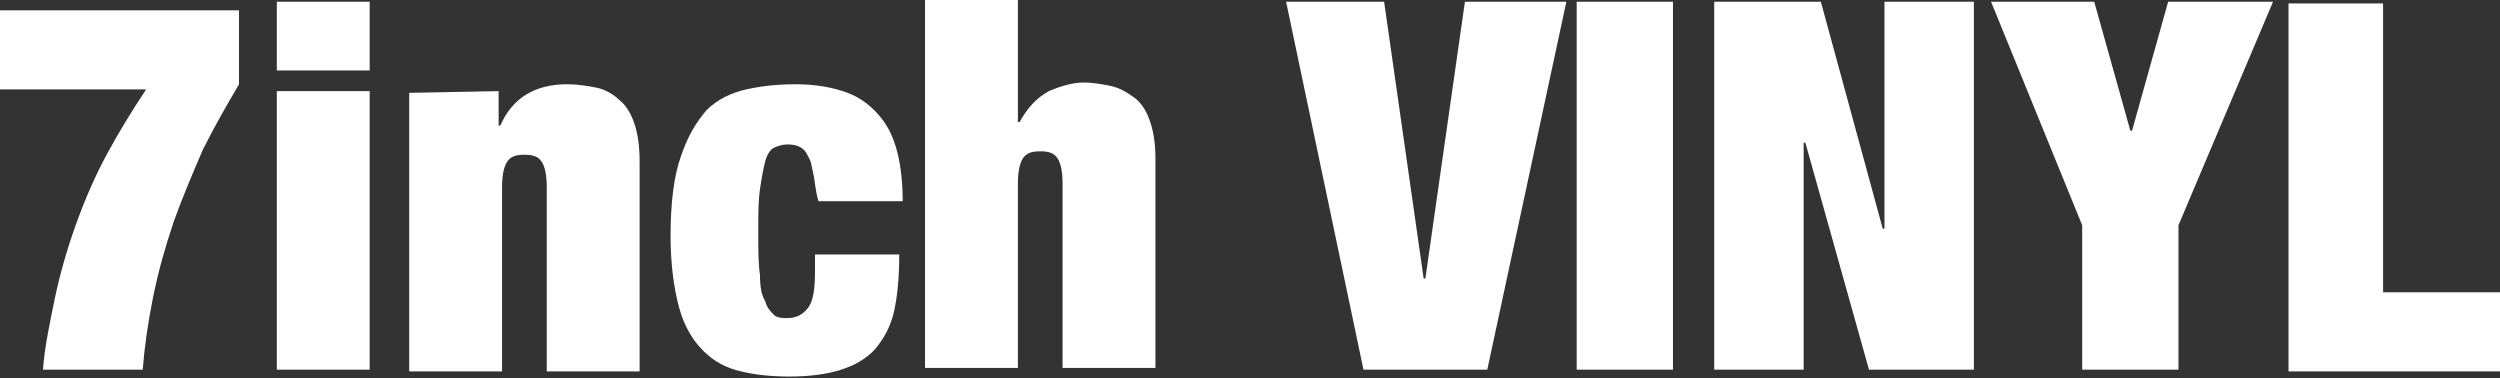 <?xml version="1.0" encoding="utf-8"?>
<!-- Generator: Adobe Illustrator 22.0.1, SVG Export Plug-In . SVG Version: 6.00 Build 0)  -->
<svg version="1.1" id="レイヤー_1" xmlns="http://www.w3.org/2000/svg" xmlns:xlink="http://www.w3.org/1999/xlink" x="0px"
	 y="0px" width="145.4px" height="22px" viewBox="0 0 145.4 22" style="enable-background:new 0 0 145.4 22;" xml:space="preserve">
<rect x="0" y="0" width="145.4" height="22" fill="#333333" stroke="none"/>
<style type="text/css">
	.st0{fill:#FFFFFF;}
</style>
<g>
	<path class="st0" d="M13.9,0.7v4.2c-0.7,1.2-1.4,2.4-2.1,3.8c-0.6,1.4-1.2,2.8-1.7,4.2c-0.5,1.5-0.9,2.9-1.2,4.4s-0.5,2.9-0.6,4.2
		H2.5c0.1-1.4,0.4-2.7,0.7-4.2c0.3-1.4,0.7-2.8,1.2-4.2S5.5,10.3,6.2,9s1.5-2.6,2.3-3.8H0V0.6h13.9V0.7z"/>
	<path class="st0" d="M21.5,0.1v4h-5.4v-4H21.5z M21.5,5.3v16.2h-5.4V5.3H21.5z"/>
	<path class="st0" d="M29,5.3v2h0.1c0.7-1.6,2-2.4,3.9-2.4c0.6,0,1.2,0.1,1.7,0.2c0.5,0.1,1,0.4,1.3,0.7c0.4,0.3,0.7,0.8,0.9,1.4
		c0.2,0.6,0.3,1.3,0.3,2.2v12.2h-5.4V10.9c0-0.7-0.1-1.2-0.3-1.5C31.3,9.1,31,9,30.5,9s-0.8,0.1-1,0.4c-0.2,0.3-0.3,0.8-0.3,1.5
		v10.7h-5.4V5.4L29,5.3L29,5.3z"/>
	<path class="st0" d="M47.3,10.1c-0.1-0.4-0.1-0.7-0.3-1c-0.2-0.5-0.6-0.7-1.2-0.7c-0.3,0-0.6,0.1-0.8,0.2c-0.2,0.1-0.4,0.4-0.5,0.8
		c-0.1,0.4-0.2,0.9-0.3,1.6c-0.1,0.7-0.1,1.5-0.1,2.5s0,1.8,0.1,2.5c0,0.7,0.1,1.2,0.3,1.5c0.1,0.4,0.3,0.6,0.5,0.8s0.5,0.2,0.8,0.2
		c0.5,0,0.9-0.2,1.2-0.6c0.3-0.4,0.4-1.1,0.4-2.1v-1h4.9c0,1.3-0.1,2.4-0.3,3.3c-0.2,0.9-0.6,1.6-1.1,2.2c-1,1.1-2.7,1.6-5,1.6
		c-1,0-2-0.1-2.8-0.3c-0.9-0.2-1.6-0.6-2.2-1.2c-0.6-0.6-1.1-1.4-1.4-2.5S39,15.4,39,13.7c0-1.9,0.2-3.5,0.6-4.6
		c0.4-1.2,0.9-2,1.5-2.7c0.6-0.6,1.4-1,2.3-1.2s1.8-0.3,2.9-0.3c1.2,0,2.2,0.2,3,0.5s1.4,0.8,1.9,1.4c0.5,0.6,0.8,1.3,1,2.1
		s0.3,1.8,0.3,2.8h-4.9C47.4,11,47.4,10.5,47.3,10.1z"/>
	<path class="st0" d="M59.2,0.1v7h0.1c0.5-0.9,1-1.4,1.7-1.8c0.7-0.3,1.4-0.5,2-0.5s1.1,0.1,1.6,0.2c0.5,0.1,1,0.4,1.4,0.7
		s0.7,0.8,0.9,1.4c0.2,0.6,0.3,1.3,0.3,2.1v12.2h-5.4V10.7c0-0.7-0.1-1.2-0.3-1.5c-0.2-0.3-0.5-0.4-1-0.4s-0.8,0.1-1,0.4
		c-0.2,0.3-0.3,0.8-0.3,1.5v10.7h-5.4V0h5.4V0.1z"/>
	<path class="st0" d="M80.5,0.1l2.3,16.1h0.1l2.3-16.1h5.9l-4.6,21.4h-7.2L74.8,0.1H80.5z"/>
	<path class="st0" d="M97.3,0.1v21.4h-5.6V0.1H97.3z"/>
	<path class="st0" d="M105.9,0.1l3.6,13.2h0.1V0.1h5.2v21.4h-6.1L105,8.3h-0.1v13.2h-5.2V0.1H105.9z"/>
	<path class="st0" d="M115.8,0.1h6l2.1,7.5h0.1l2.1-7.5h6.1l-5.5,13v8.4h-5.6v-8.4L115.8,0.1z"/>
	<path class="st0" d="M138.6,0.1V17h6.9v4.6h-12.4V0.2h5.5V0.1z"/>
</g>
</svg>
